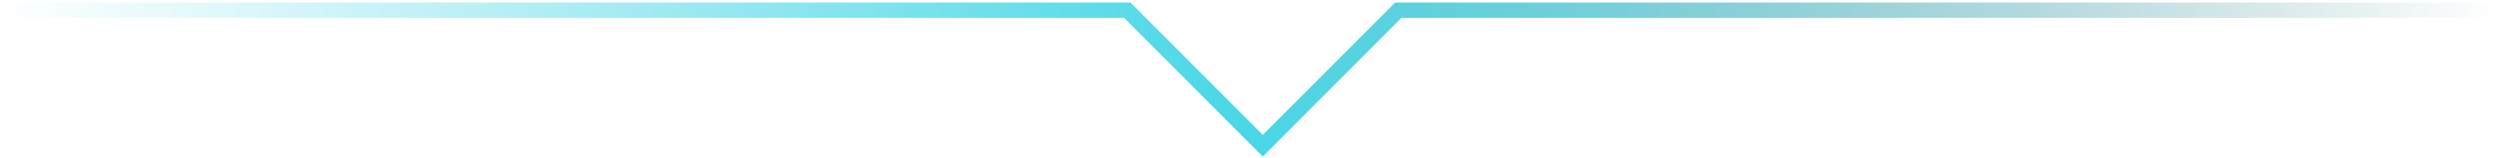 <svg xmlns="http://www.w3.org/2000/svg" width="489" height="31" viewBox="0 0 489 31" fill="none"><path d="M0 2H220.5L247 28.5L273.5 2H488.5" stroke="url(#paint0_linear_2002_34)" stroke-width="3"></path><defs><linearGradient id="paint0_linear_2002_34" x1="0" y1="15.25" x2="488.5" y2="15.25" gradientUnits="userSpaceOnUse"><stop stop-color="#49D7E6" stop-opacity="0"></stop><stop offset="0.5" stop-color="#49D7E6"></stop><stop offset="1" stop-color="#297880" stop-opacity="0"></stop></linearGradient></defs></svg>